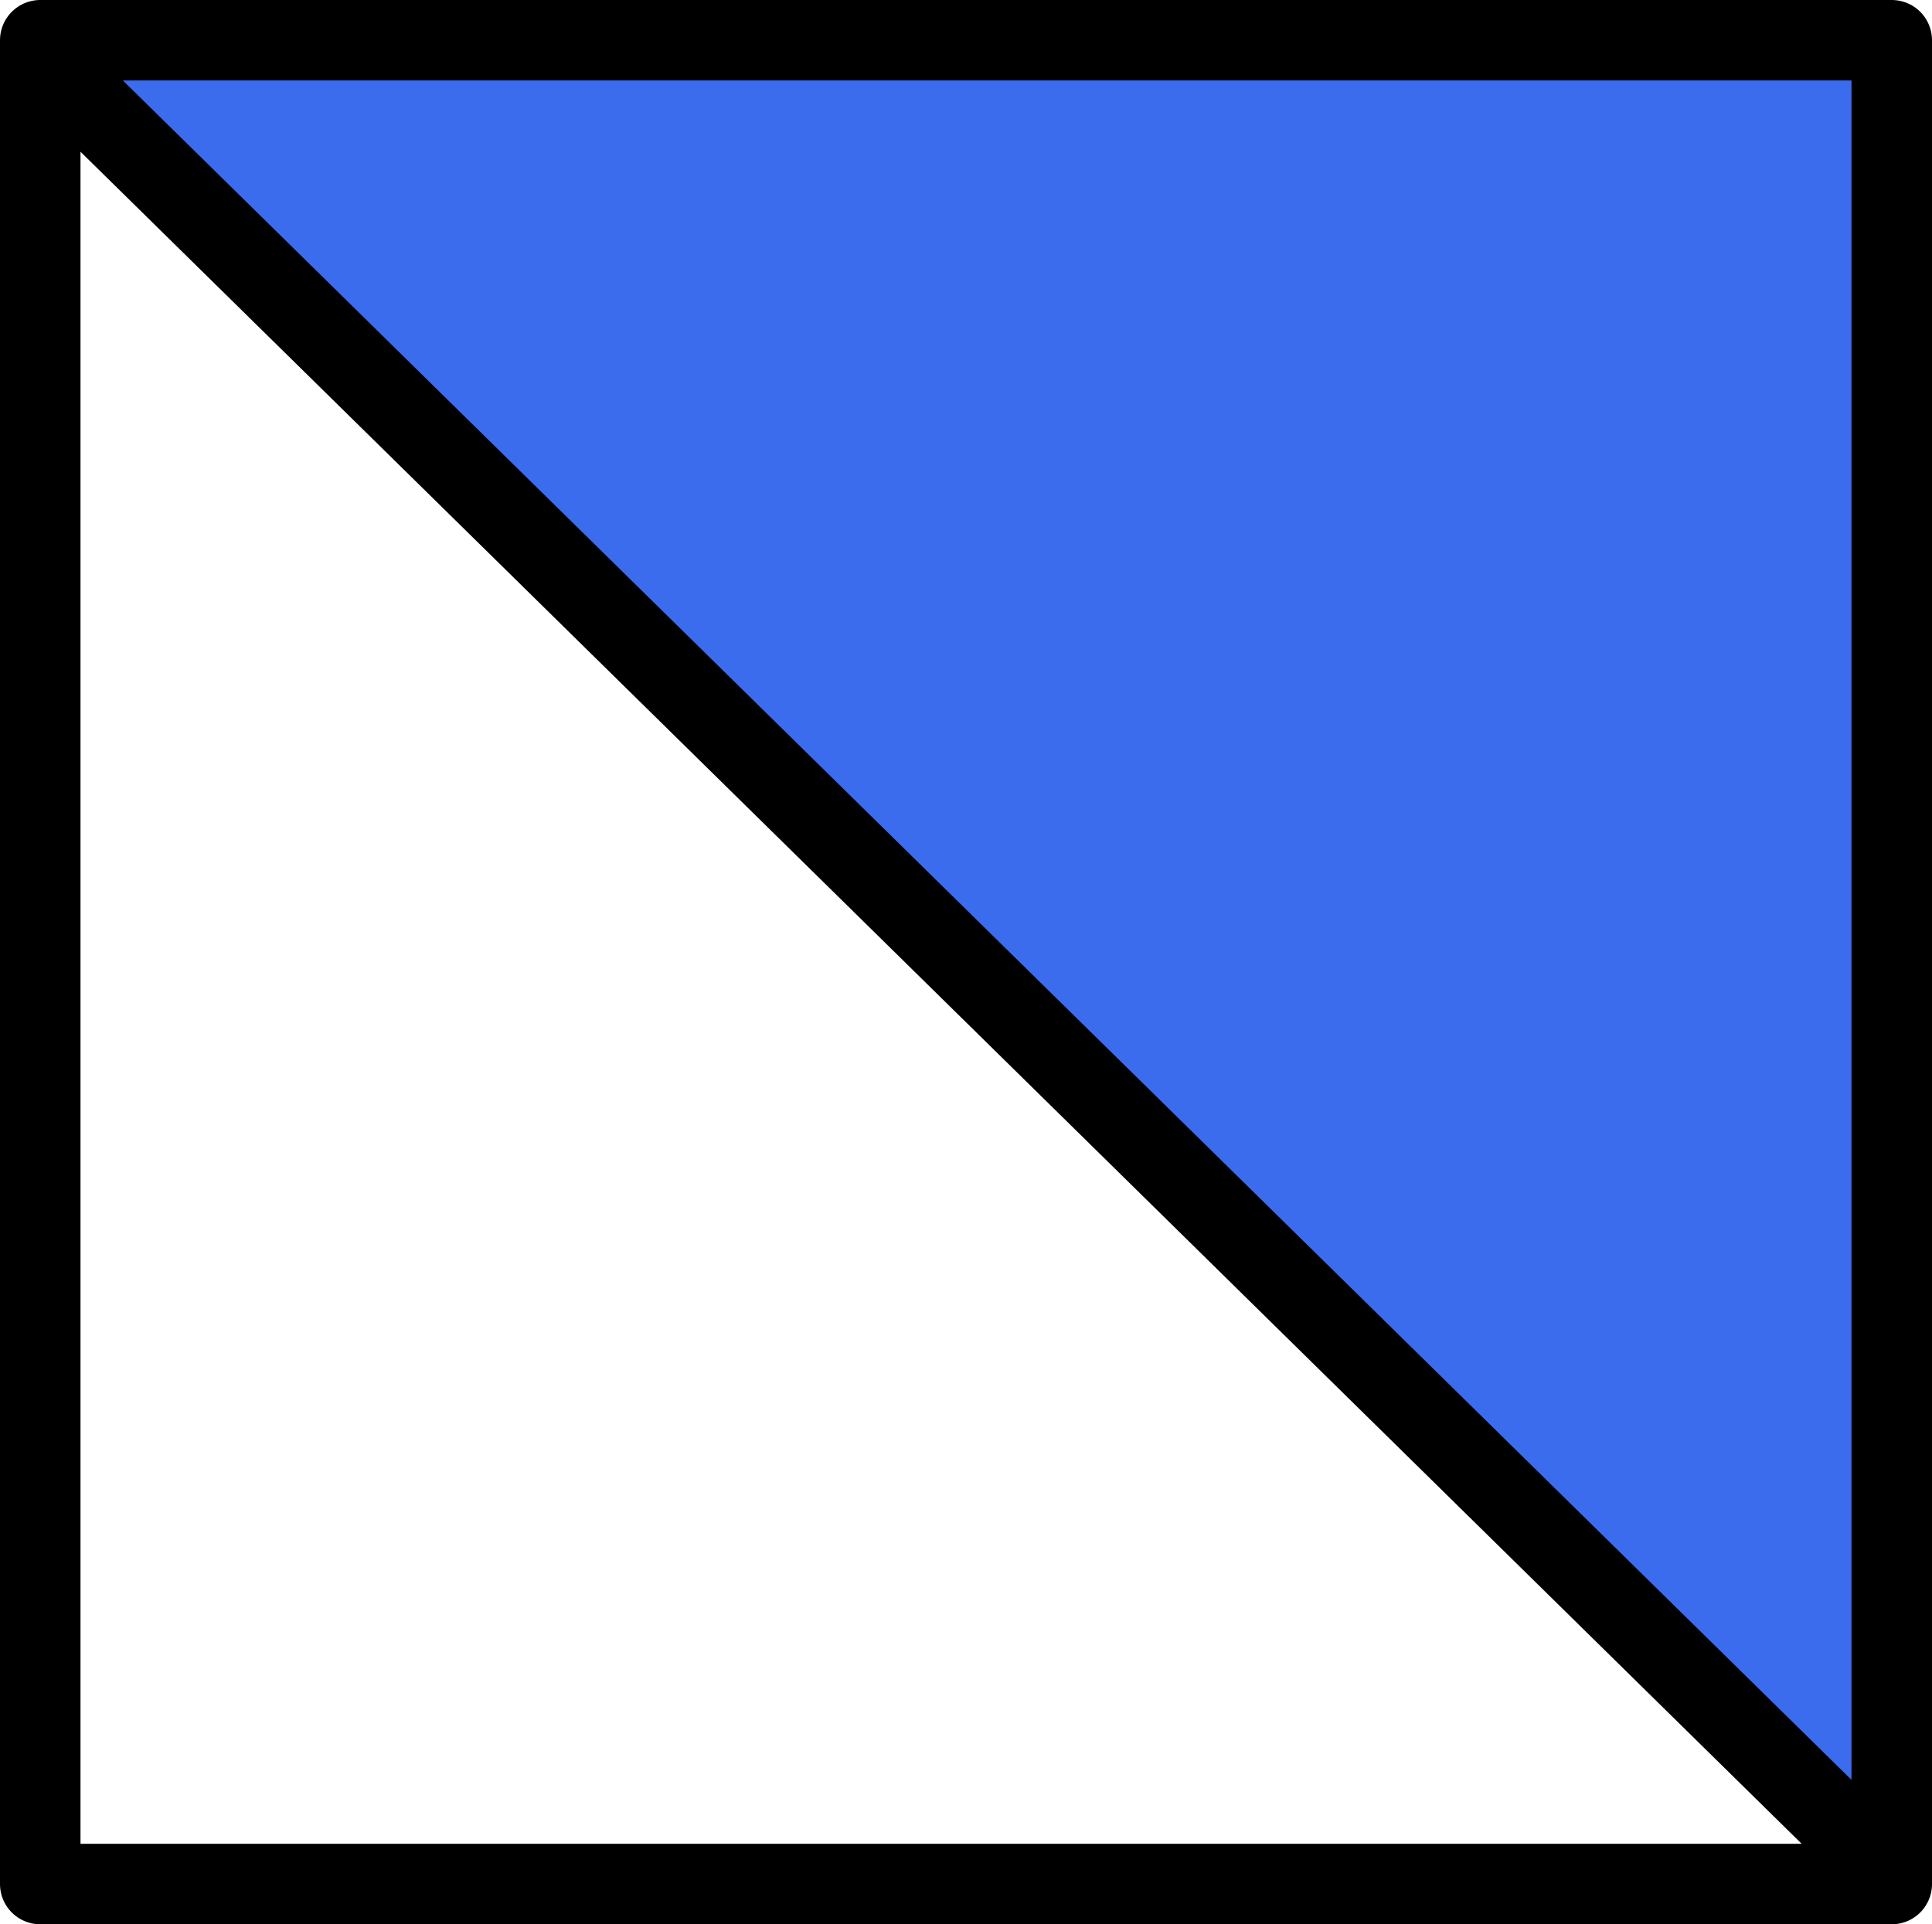 <svg xmlns="http://www.w3.org/2000/svg" viewBox="0 0 192 191.26"><defs><style>.cls-1{fill:#3c6cee;}.cls-2{fill:none;stroke:#000;stroke-linecap:round;stroke-linejoin:round;stroke-width:8px;}</style></defs><title>indianGov_1</title><g id="Layer_2" data-name="Layer 2"><g id="Layer_1-2" data-name="Layer 1"><polygon class="cls-1" points="5.19 5.92 184.19 184.92 184.19 5.92 5.19 5.92"/><path class="cls-2" d="M6.93,8.42,185.69,184.18M4,187.26H188V4H4Z"/></g></g></svg>